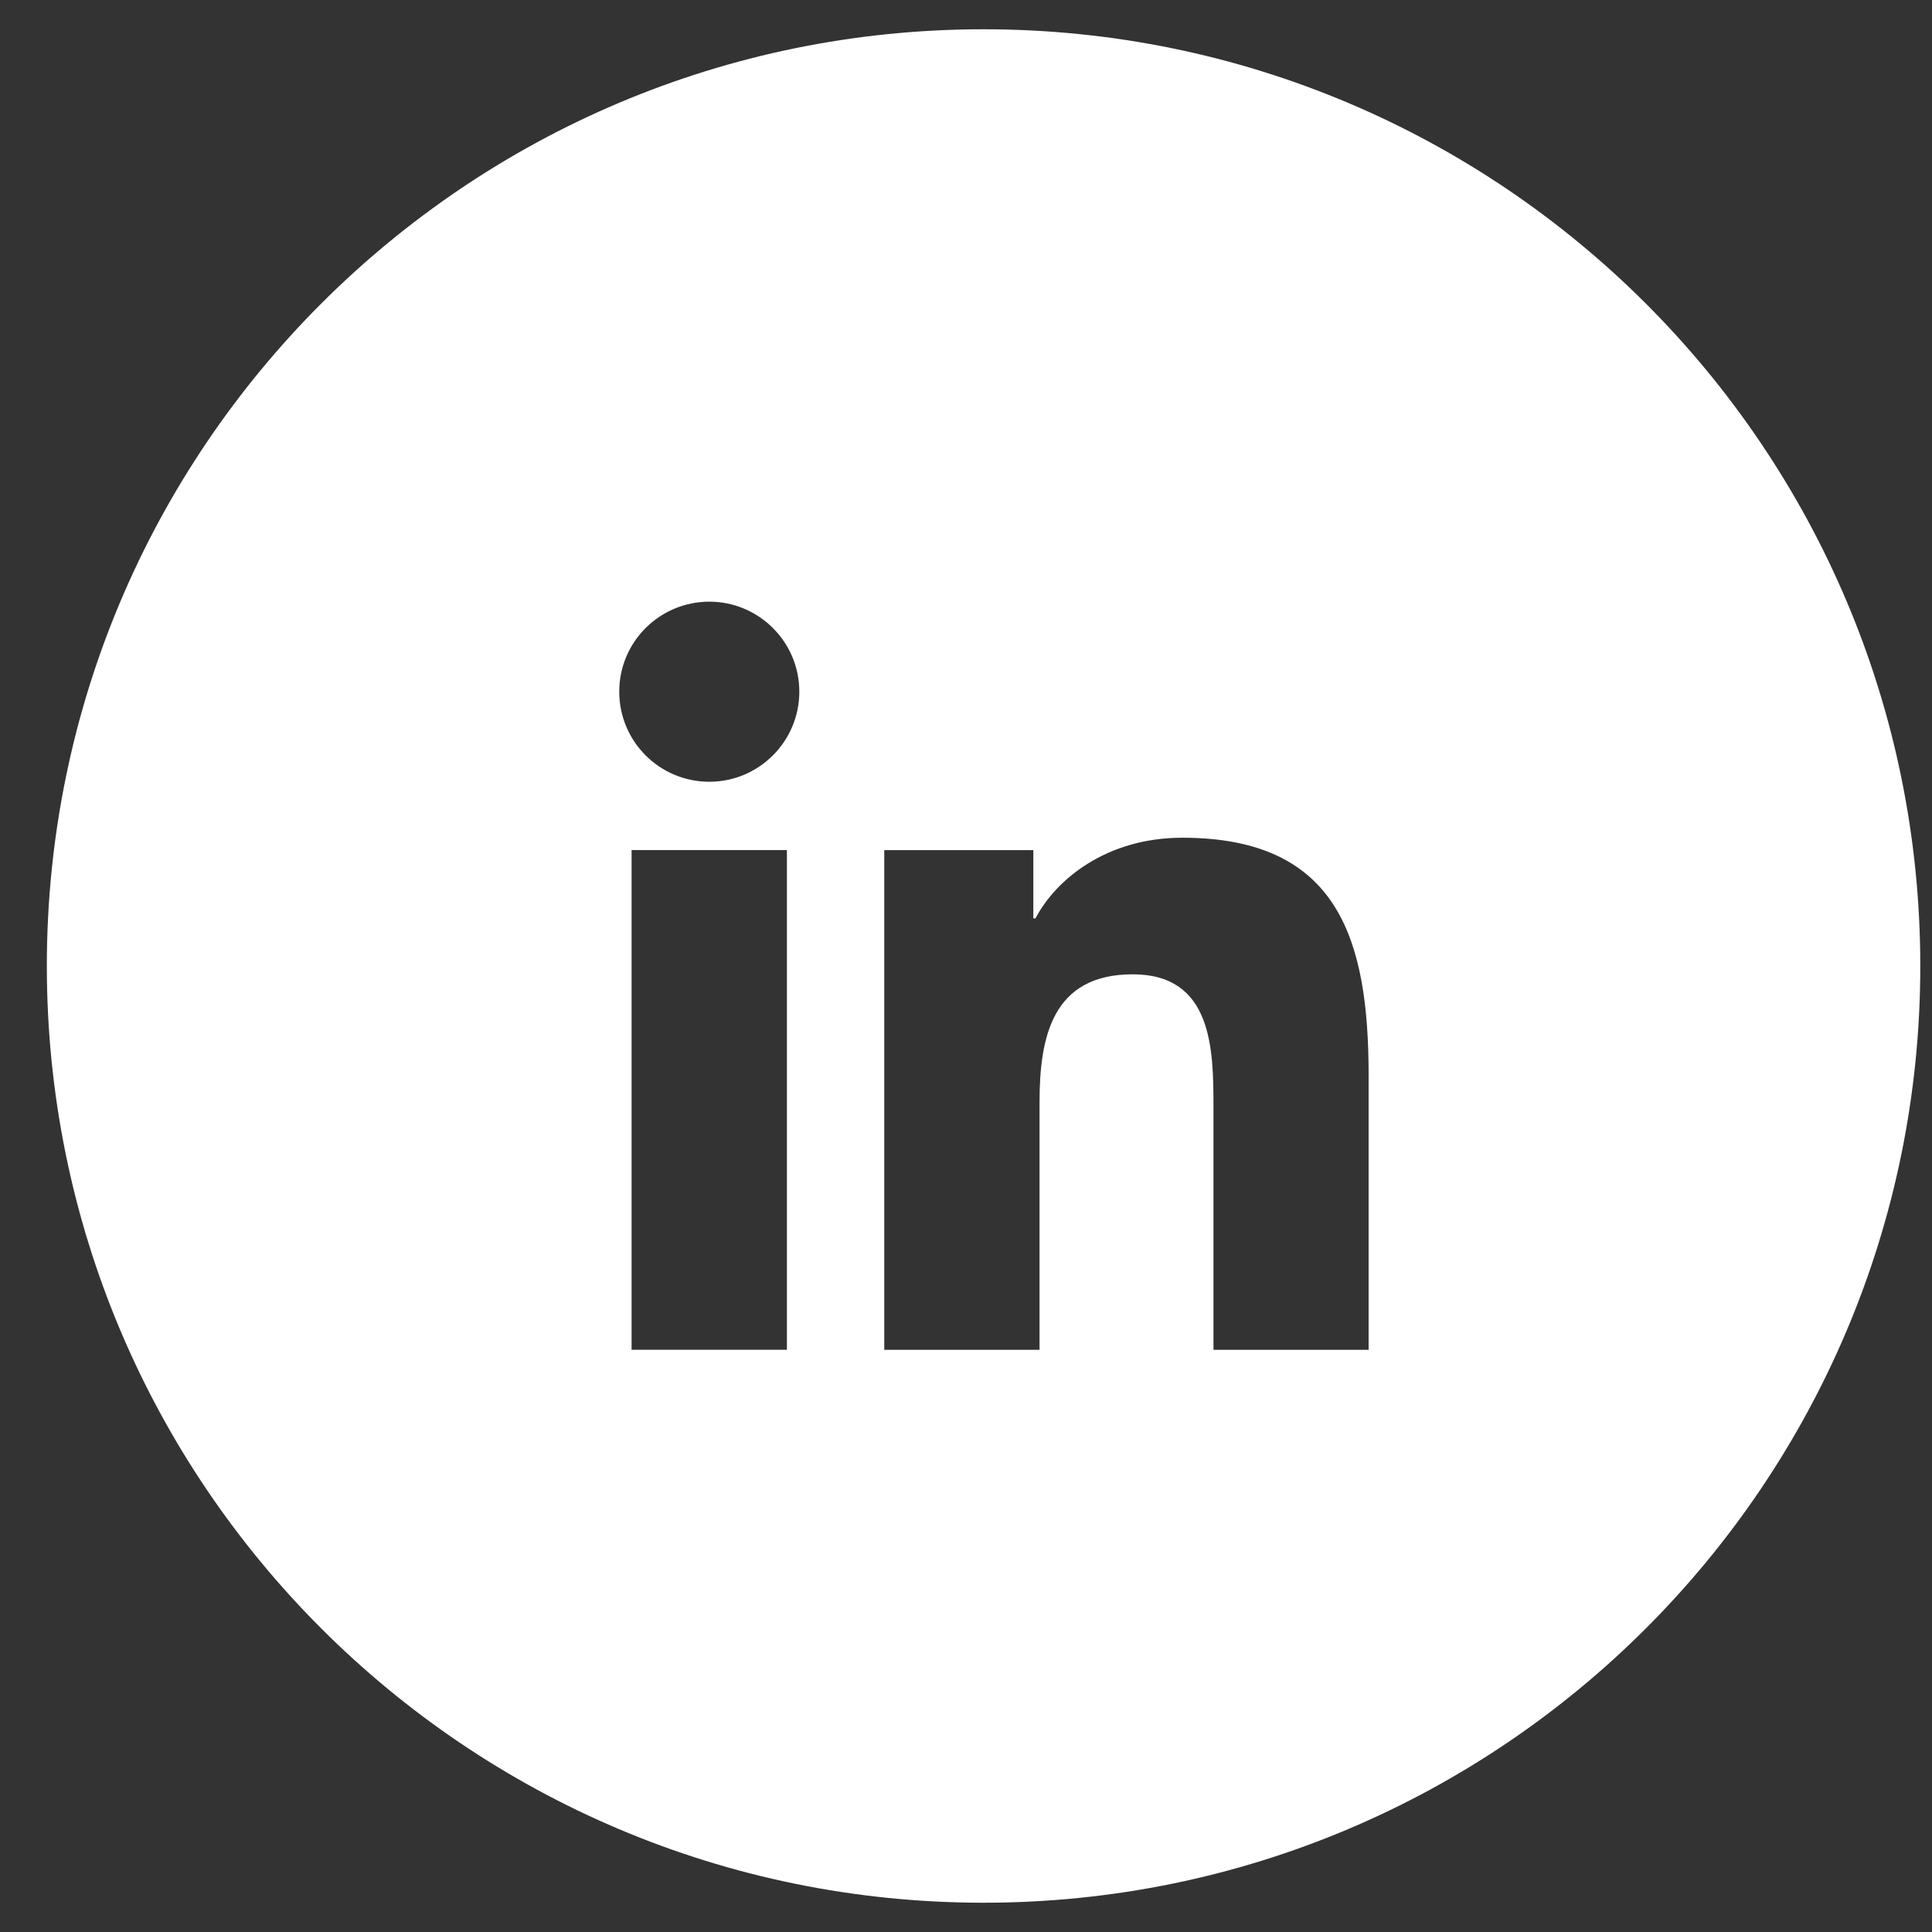 <svg width="33" height="33" viewBox="0 0 33 33" fill="none" xmlns="http://www.w3.org/2000/svg">
<rect x="0" y="0" width="33" height="33" fill="#333333" stroke="none"/>
<path fill-rule="evenodd" clip-rule="evenodd" d="M16.8 0.5C7.963 0.5 0.8 7.663 0.8 16.5C0.8 25.337 7.963 32.5 16.8 32.5C25.636 32.5 32.8 25.337 32.8 16.5C32.8 7.663 25.636 0.5 16.8 0.5ZM10.577 11.814C10.577 12.664 11.265 13.353 12.116 13.353C12.963 13.353 13.653 12.664 13.653 11.814C13.653 10.966 12.963 10.277 12.116 10.277C11.265 10.277 10.577 10.966 10.577 11.814ZM20.727 23.056H23.377V18.374C23.377 16.077 22.881 14.309 20.195 14.309C18.904 14.309 18.039 15.016 17.686 15.687H17.65V14.521H15.104V23.056H17.756V18.834C17.756 17.72 17.968 16.642 19.348 16.642C20.708 16.642 20.727 17.916 20.727 18.906V23.056ZM10.788 23.055H13.441V14.52H10.788V23.055Z" fill="white"/>
</svg>
